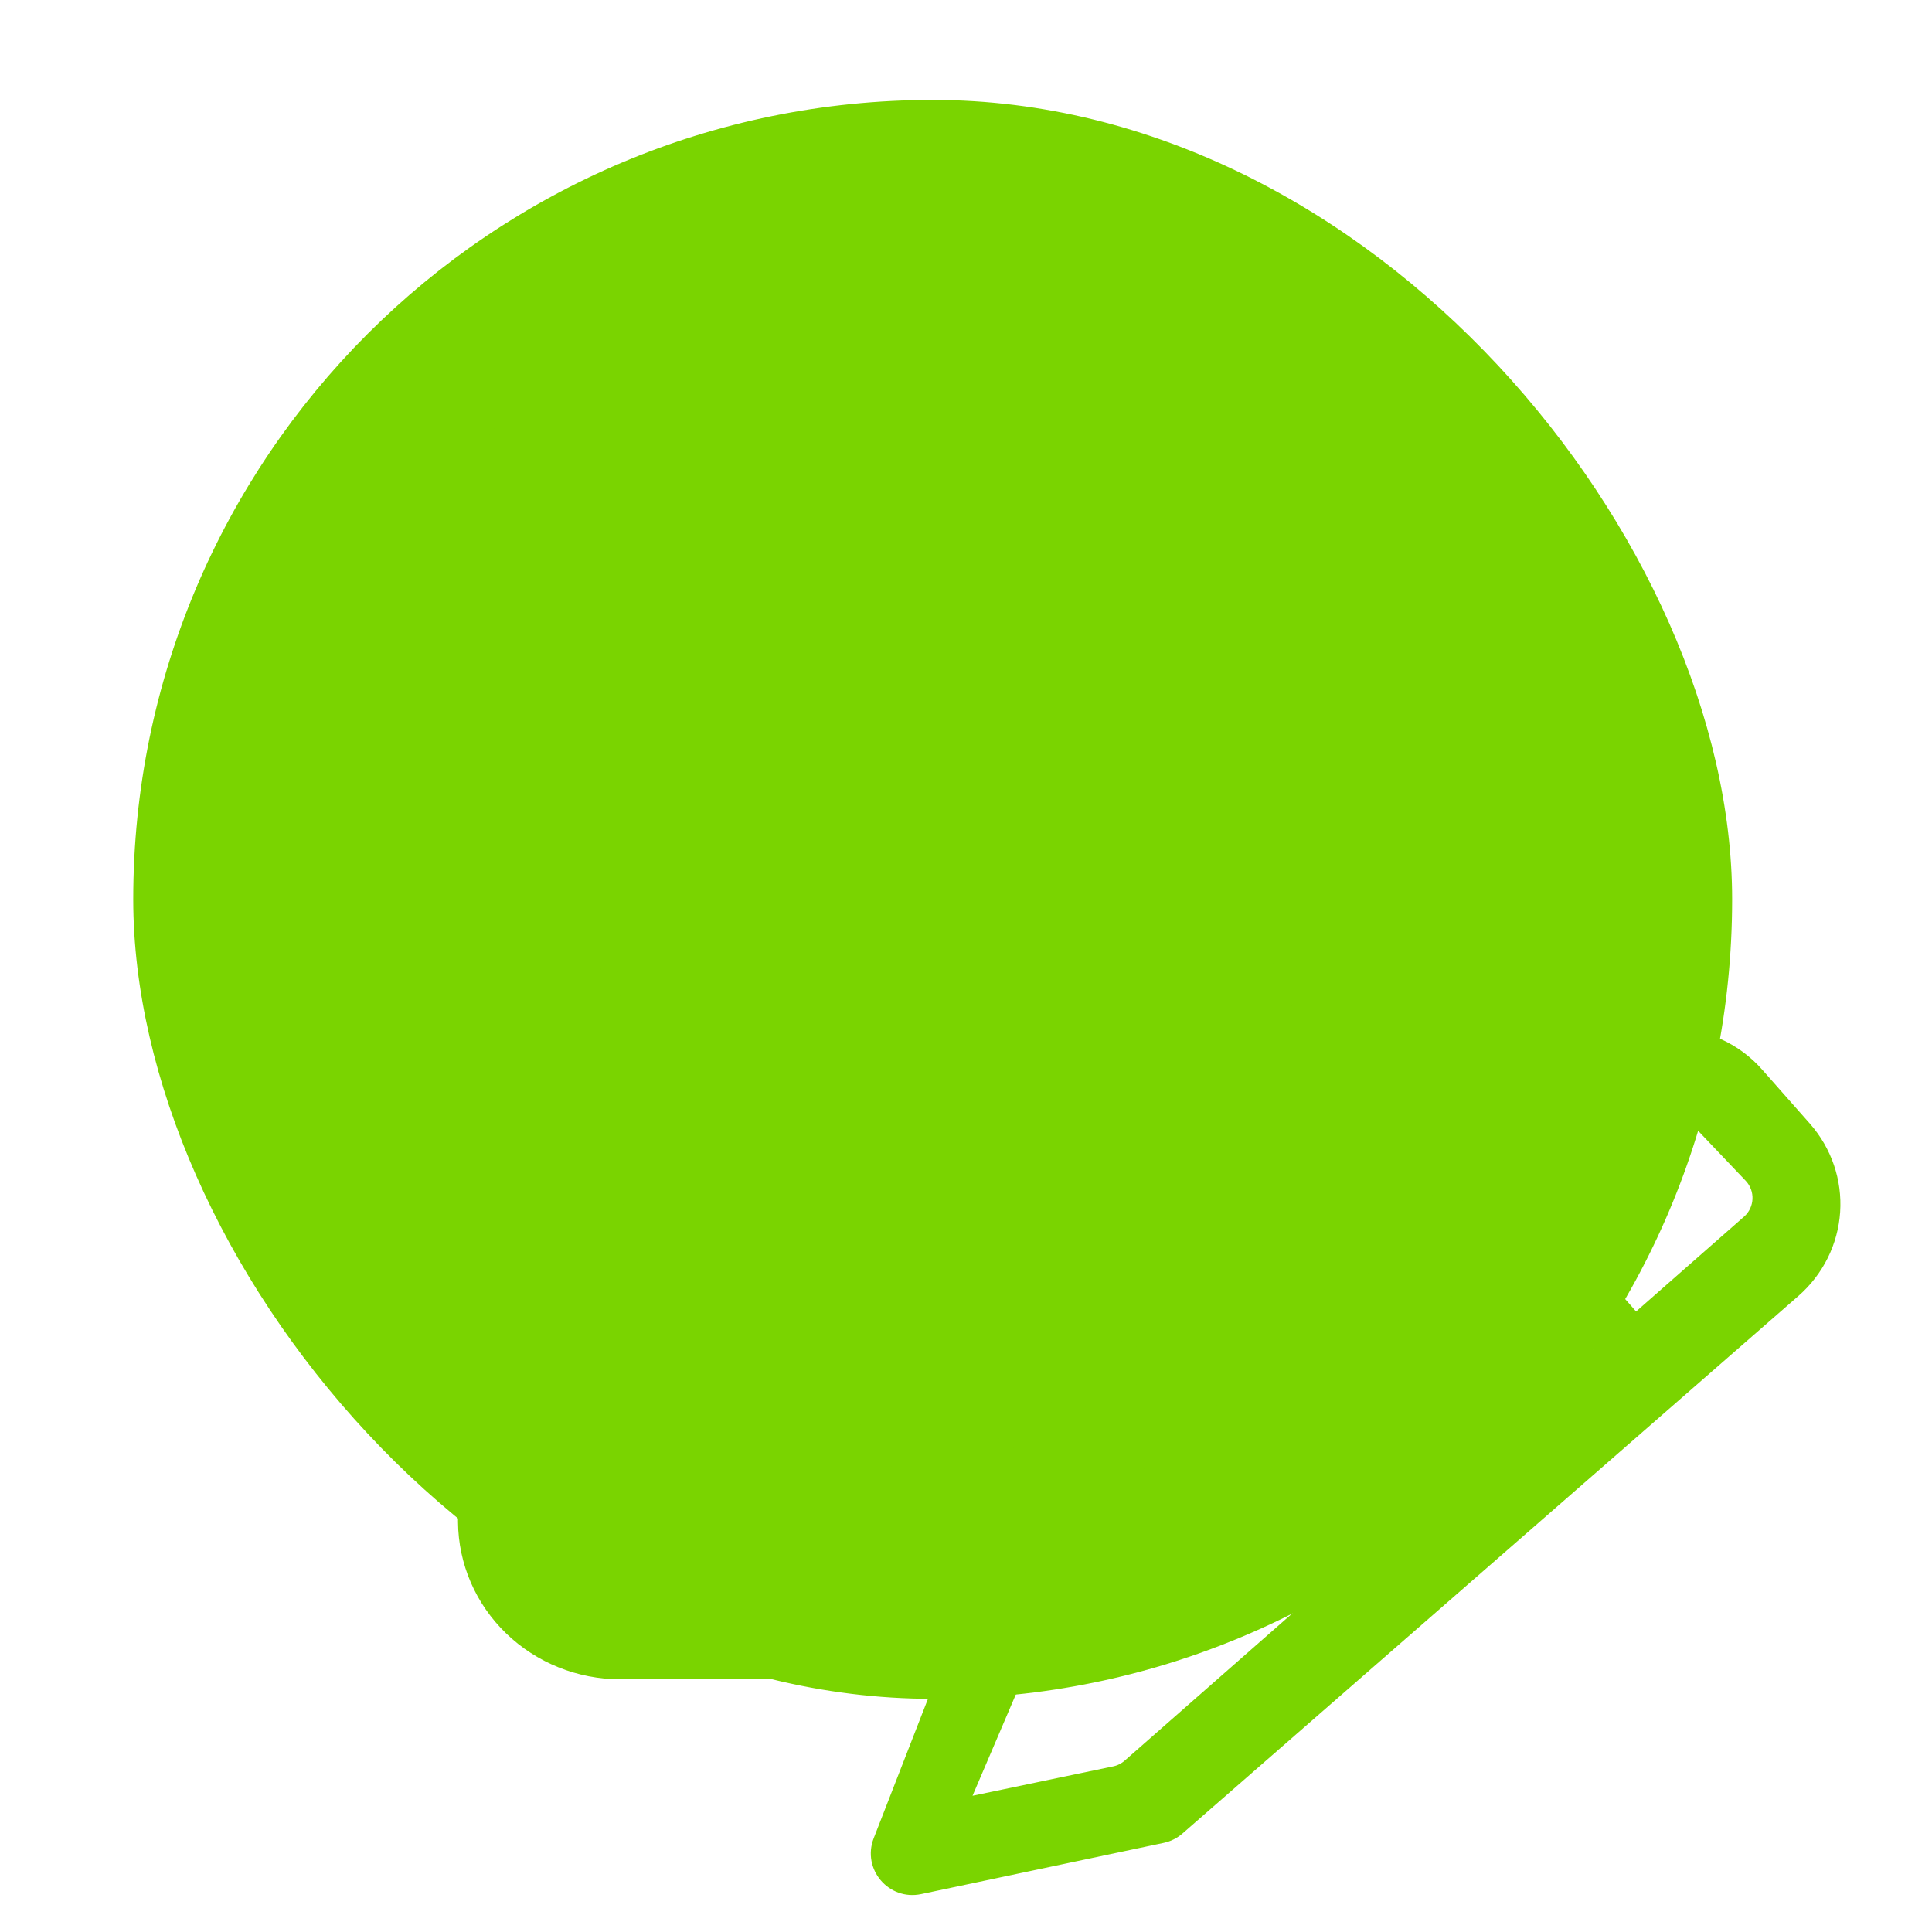 <svg width="58" height="58" viewBox="0 0 58 58" fill="none" xmlns="http://www.w3.org/2000/svg">
<rect x="4" y="3" width="48" height="48" rx="24" fill="#7AD40033"/>
<path d="M18.625 48.247C17.93 48.247 17.263 47.978 16.772 47.499C16.28 47.02 16.005 46.37 16.005 45.692V15.857C16.005 15.18 16.28 14.53 16.772 14.051C17.263 13.571 17.93 13.302 18.625 13.302H18.934C19.165 13.308 19.391 13.239 19.577 13.106C19.764 12.973 19.899 12.784 19.963 12.567C20 12.424 20.002 12.275 19.971 12.13C19.94 11.986 19.876 11.85 19.783 11.733C19.691 11.616 19.572 11.521 19.436 11.456C19.301 11.39 19.151 11.355 19 11.354H18.651C18.042 11.35 17.438 11.464 16.875 11.689C16.311 11.914 15.798 12.245 15.366 12.663C14.934 13.082 14.591 13.579 14.356 14.127C14.122 14.676 14.001 15.264 14 15.857V45.692C14.01 46.882 14.502 48.019 15.368 48.856C16.235 49.694 17.405 50.164 18.625 50.164H26.754C26.754 50.164 27.164 49.249 27.387 48.673C27.479 48.435 27.335 48.247 27.079 48.247C26.102 48.247 23.468 48.247 18.625 48.247Z" fill="#7AD400" stroke="#7AD400" stroke-width="0.5" stroke-linejoin="round"/>
<path d="M37.948 13.296L38.355 13.296C39.05 13.296 39.716 13.565 40.208 14.044C40.699 14.524 40.975 15.174 40.975 15.851V35.879L42.973 34.123V15.858C42.973 14.672 42.49 13.534 41.63 12.696C40.77 11.857 39.604 11.386 38.388 11.386L38 11.386C37.774 11.377 37.552 11.441 37.367 11.568C37.182 11.695 37.046 11.878 36.978 12.088C36.941 12.232 36.938 12.382 36.97 12.526C37.001 12.671 37.066 12.807 37.16 12.923C37.253 13.04 37.373 13.134 37.51 13.198C37.646 13.263 37.796 13.296 37.948 13.296Z" fill="#7AD400" stroke="#7AD400" stroke-width="0.5" stroke-linejoin="round"/>
<path d="M34.621 16.874H22.352C22.22 16.874 22.089 16.848 21.967 16.799C21.845 16.749 21.734 16.677 21.641 16.585C21.548 16.494 21.474 16.385 21.424 16.266C21.374 16.146 21.349 16.019 21.35 15.89V8.984C21.349 8.855 21.374 8.727 21.424 8.608C21.474 8.488 21.548 8.38 21.641 8.289C21.734 8.197 21.845 8.125 21.967 8.075C22.089 8.025 22.22 8 22.352 8L34.621 8C34.886 8.003 35.14 8.108 35.326 8.293C35.512 8.477 35.617 8.725 35.617 8.984V15.89C35.617 16.149 35.512 16.397 35.326 16.581C35.14 16.765 34.886 16.87 34.621 16.874V16.874ZM23.354 14.957H33.652V9.955H23.354V14.919V14.957Z" fill="#7AD400" stroke="#7AD400" stroke-width="0.5" stroke-linejoin="round"/>
<path d="M28.922 8.996C28.922 9.108 28.877 9.215 28.796 9.294C28.715 9.373 28.605 9.418 28.49 9.418C28.375 9.418 28.265 9.373 28.184 9.294C28.103 9.215 28.058 9.108 28.058 8.996C28.058 8.884 28.103 8.777 28.184 8.698C28.265 8.619 28.375 8.574 28.49 8.574C28.605 8.574 28.715 8.619 28.796 8.698C28.877 8.777 28.922 8.884 28.922 8.996V8.996Z" fill="#7AD400"/>
<path d="M37.752 23.257H19.279C19.049 23.263 18.823 23.194 18.636 23.061C18.45 22.928 18.315 22.738 18.251 22.522C18.215 22.377 18.213 22.226 18.246 22.08C18.279 21.935 18.346 21.798 18.442 21.682C18.537 21.565 18.659 21.472 18.797 21.408C18.936 21.344 19.087 21.312 19.24 21.315H37.713C37.941 21.313 38.163 21.385 38.345 21.519C38.528 21.653 38.66 21.841 38.721 22.056C38.756 22.199 38.757 22.347 38.724 22.491C38.692 22.634 38.626 22.768 38.533 22.884C38.44 22.999 38.321 23.093 38.186 23.157C38.051 23.222 37.902 23.256 37.752 23.257Z" fill="#7AD400" stroke="#7AD400" stroke-width="0.5" stroke-linejoin="round"/>
<path d="M37.752 30.457H19.28C19.049 30.463 18.823 30.394 18.637 30.261C18.451 30.128 18.315 29.938 18.252 29.722C18.214 29.576 18.212 29.425 18.244 29.278C18.277 29.132 18.344 28.995 18.439 28.877C18.535 28.76 18.657 28.666 18.796 28.602C18.935 28.538 19.087 28.506 19.241 28.508H37.713C37.945 28.503 38.172 28.572 38.358 28.707C38.544 28.841 38.679 29.032 38.742 29.249C38.778 29.394 38.779 29.545 38.746 29.691C38.713 29.837 38.646 29.973 38.551 30.089C38.455 30.206 38.334 30.3 38.195 30.363C38.057 30.427 37.905 30.459 37.752 30.457V30.457Z" fill="#7AD400" stroke="#7AD400" stroke-width="0.5" stroke-linejoin="round"/>
<path d="M37.753 37.65H19.28C19.049 37.656 18.823 37.587 18.637 37.454C18.451 37.321 18.315 37.132 18.252 36.915C18.216 36.77 18.214 36.619 18.247 36.473C18.281 36.327 18.347 36.19 18.443 36.073C18.538 35.956 18.659 35.862 18.798 35.797C18.936 35.733 19.087 35.7 19.241 35.702H37.713C37.945 35.696 38.172 35.766 38.358 35.9C38.544 36.034 38.679 36.225 38.742 36.443C38.778 36.587 38.779 36.739 38.746 36.884C38.713 37.03 38.646 37.166 38.551 37.283C38.455 37.399 38.334 37.493 38.195 37.557C38.057 37.62 37.906 37.652 37.753 37.65V37.65Z" fill="#7AD400" stroke="#7AD400" stroke-width="0.5" stroke-linejoin="round"/>
<path d="M27.697 45.565C27.617 45.574 27.535 45.574 27.455 45.565C27.262 45.518 27.087 45.416 26.954 45.271C26.821 45.126 26.735 44.946 26.708 44.754C26.628 44.258 26.419 43.791 26.101 43.396C25.784 43.002 25.368 42.693 24.894 42.498C24.646 42.408 24.446 42.225 24.336 41.99C24.227 41.755 24.218 41.488 24.311 41.246C24.404 41.005 24.591 40.809 24.832 40.703C25.073 40.596 25.347 40.587 25.595 40.678C26.614 41.05 27.469 41.757 28.012 42.677V42.677C29.322 41.349 31.484 39.598 33.835 40.032C33.964 40.056 34.087 40.104 34.197 40.174C34.307 40.244 34.402 40.334 34.476 40.44C34.55 40.545 34.603 40.664 34.63 40.789C34.657 40.914 34.658 41.044 34.634 41.17C34.61 41.295 34.561 41.415 34.489 41.523C34.418 41.63 34.325 41.722 34.217 41.795C34.109 41.867 33.987 41.918 33.858 41.944C33.73 41.971 33.597 41.972 33.468 41.949C31.569 41.617 29.23 44.153 28.49 45.143C28.401 45.269 28.282 45.372 28.145 45.445C28.007 45.519 27.854 45.559 27.697 45.565Z" fill="#7AD400" stroke="#7AD400" stroke-width="0.5" stroke-linejoin="round"/>
<path d="M51.889 33.624L51.083 32.832L51 33L51.889 33.624ZM49.543 33.454C49.947 33.106 50.553 33.136 50.92 33.522L52.586 35.273C52.977 35.684 52.948 36.339 52.522 36.713L33.928 53.044C33.798 53.158 33.642 53.237 33.473 53.272L28.778 54.253L30.652 49.867C30.712 49.726 30.803 49.602 30.919 49.502L49.543 33.454ZM50.139 31.107C49.299 31.108 48.489 31.413 47.866 31.963L29.383 48.086C29.261 48.192 29.167 48.327 29.108 48.477L26.462 55.277C26.173 56.018 26.823 56.782 27.6 56.618L34.884 55.08C35.051 55.045 35.206 54.967 35.335 54.855L53.827 38.716C54.515 38.113 54.933 37.271 54.993 36.371C55.053 35.471 54.75 34.584 54.148 33.899L52.714 32.276C52.396 31.913 52.001 31.621 51.557 31.421C51.113 31.22 50.629 31.115 50.139 31.114V31.107Z" fill="#7AD400" stroke="#7AD400" stroke-width="0.5" stroke-linejoin="round"/>
<path d="M44.872 34.533L43.514 35.59L49.449 42.356L50.807 41.299L44.872 34.533Z" fill="#7AD400"/>
</svg>
